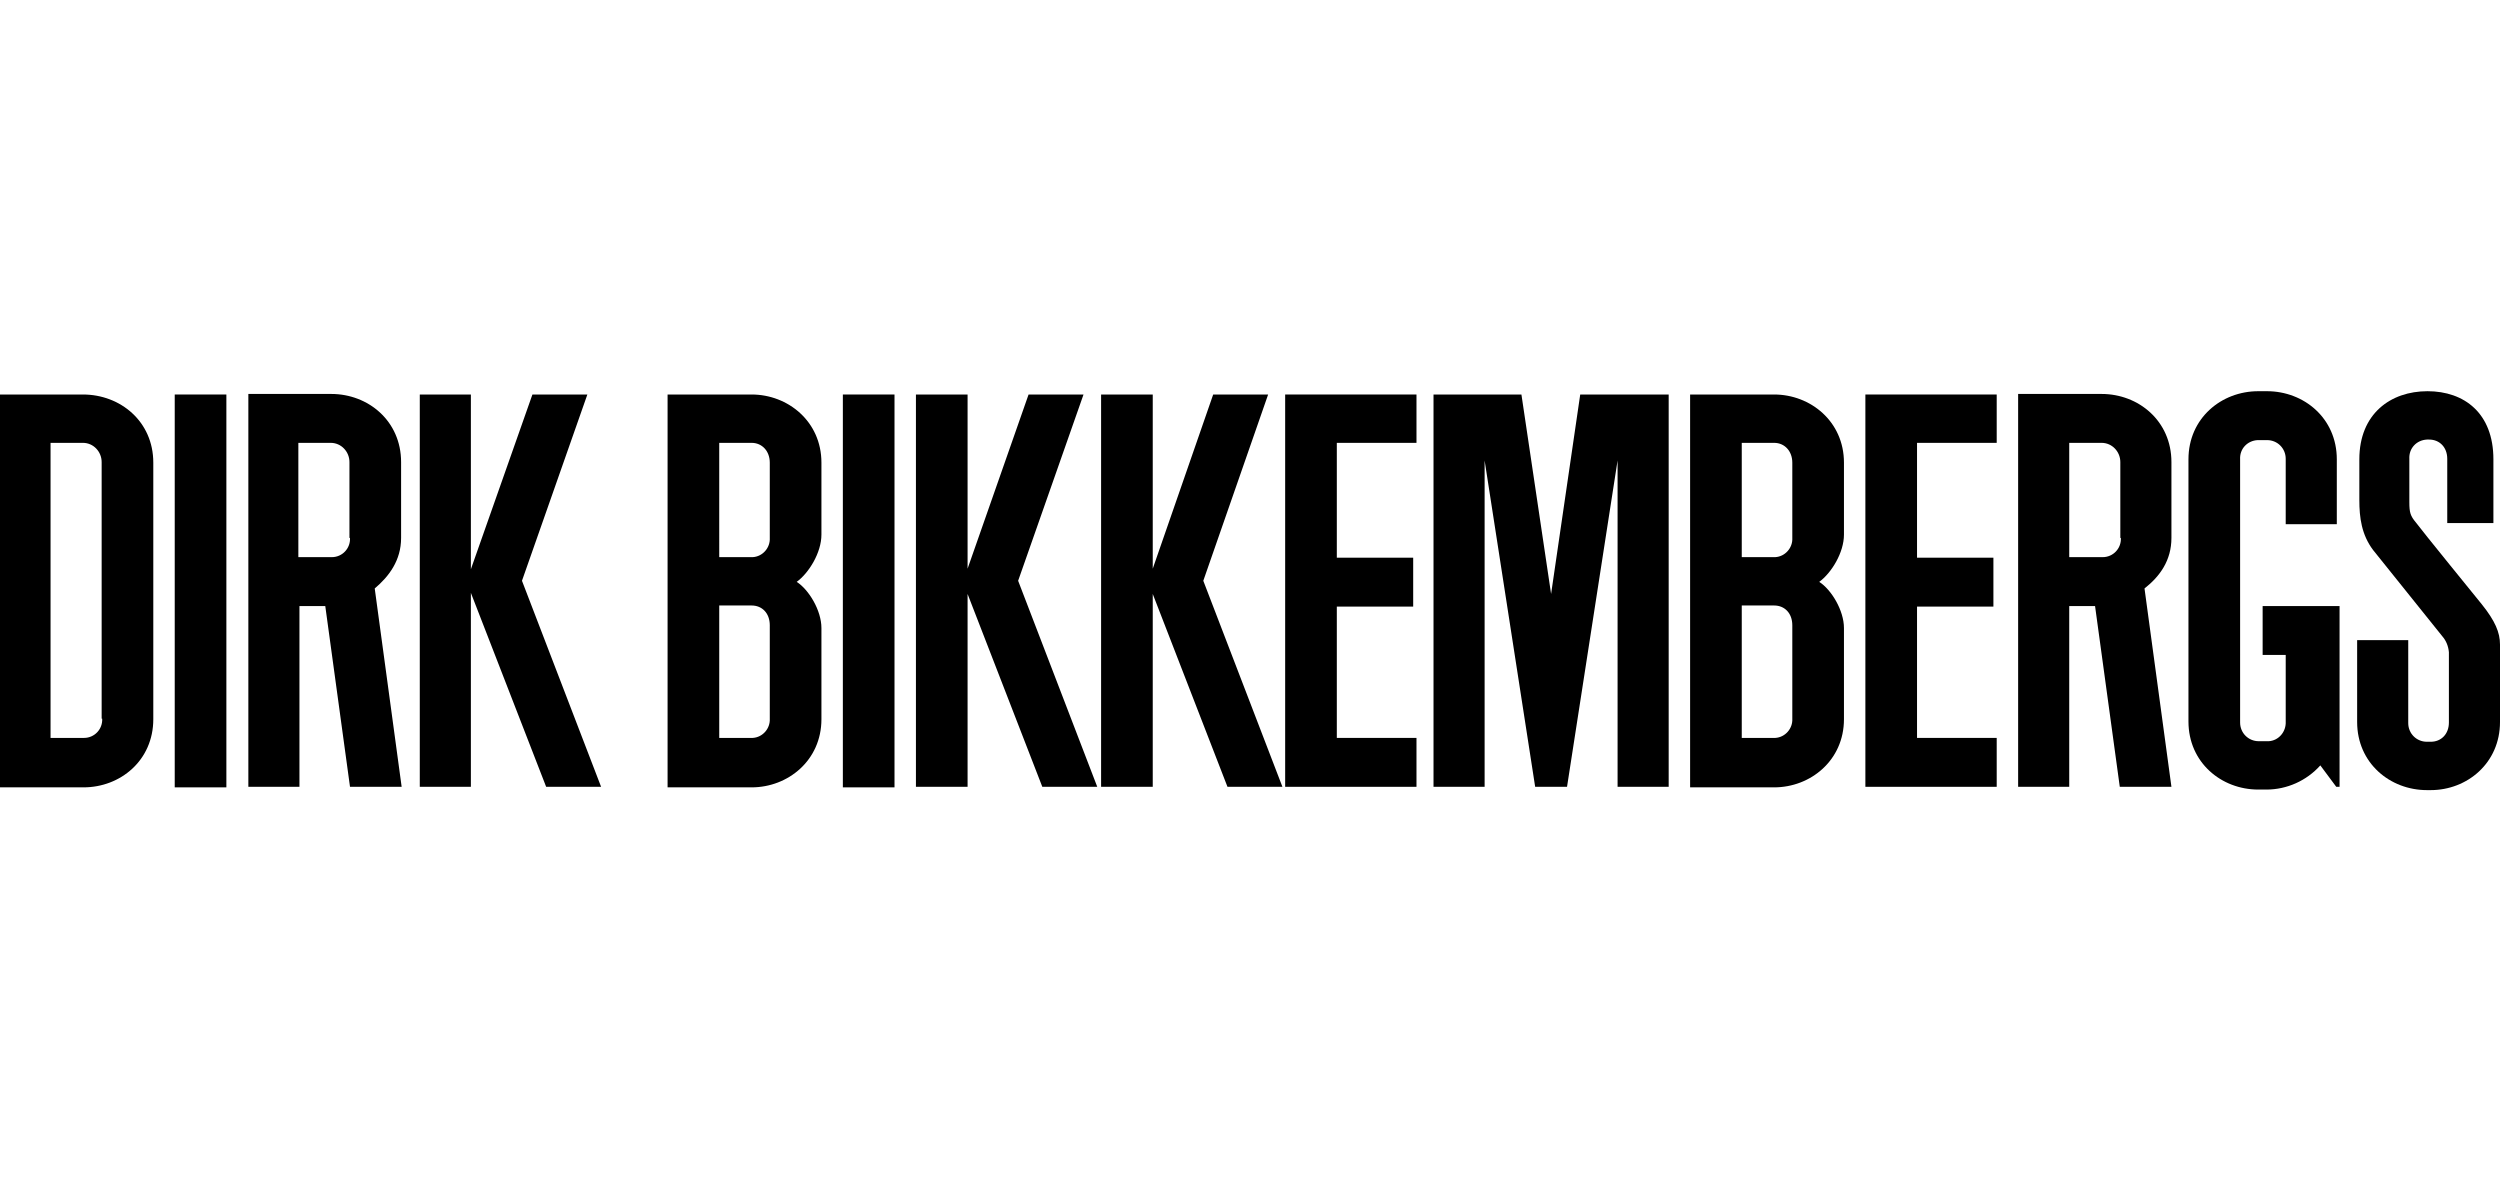 <?xml version="1.0" encoding="utf-8"?>
<!-- Generator: Adobe Illustrator 24.2.0, SVG Export Plug-In . SVG Version: 6.00 Build 0)  -->
<svg version="1.0"
	 id="svg2" inkscape:output_extension="org.inkscape.output.svg.inkscape" inkscape:version="0.46" sodipodi:docname="Adidas-logo.svg" sodipodi:version="0.32" xmlns:cc="http://creativecommons.org/ns#" xmlns:dc="http://purl.org/dc/elements/1.1/" xmlns:inkscape="http://www.inkscape.org/namespaces/inkscape" xmlns:rdf="http://www.w3.org/1999/02/22-rdf-syntax-ns#" xmlns:sodipodi="http://sodipodi.sourceforge.net/DTD/sodipodi-0.dtd" xmlns:svg="http://www.w3.org/2000/svg"
	 xmlns="http://www.w3.org/2000/svg" xmlns:xlink="http://www.w3.org/1999/xlink" x="0px" y="0px" viewBox="0 0 455 216"
	 enable-background="new 0 0 455 216" xml:space="preserve">
<g>
	<path d="M15.1,71.8H0v71.5h15.2c6.7,0,12.7-4.9,12.7-12.4V84.2C27.9,76.7,21.9,71.8,15.1,71.8z M18.6,130.8
		c0.1,1.9-1.4,3.5-3.3,3.5c-0.1,0-0.1,0-0.2,0H9.2V80.6h5.9c1.9,0,3.4,1.6,3.4,3.5c0,0,0,0.1,0,0.1V130.8z"/>
	<rect x="31.8" y="71.8" width="9.4" height="71.5"/>
	<path d="M73,97.9V84.1c0-7.5-6-12.4-12.7-12.4H45.2v71.5h9.3v-32.9h4.7l4.5,32.9h9.4l-4.9-36.1C70.8,104.9,73,102,73,97.9z
		 M63.7,97.9c0.1,1.9-1.4,3.5-3.3,3.5c-0.1,0-0.1,0-0.2,0h-5.9V80.6h5.9c1.9,0,3.4,1.6,3.4,3.5c0,0,0,0.1,0,0.1V97.9z"/>
	<polygon points="106.9,71.8 96.9,71.8 85.7,103.6 85.7,71.8 76.4,71.8 76.4,143.2 85.7,143.2 85.7,107.9 99.4,143.2 109.4,143.2 
		95,105.7 	"/>
	<path d="M136.8,71.8h-15.3v71.5h15.3c6.6,0,12.7-4.9,12.7-12.4v-16.6c0-3.2-2.3-7-4.5-8.4c2.2-1.6,4.5-5.3,4.5-8.6V84.2
		C149.5,76.7,143.4,71.8,136.8,71.8z M140.1,130.8c0.1,1.8-1.3,3.4-3.1,3.5c-0.1,0-0.1,0-0.2,0h-5.9v-24.1h5.9
		c1.9,0,3.3,1.4,3.3,3.6V130.8z M140.1,97.9c0.1,1.8-1.3,3.4-3.1,3.5c-0.1,0-0.1,0-0.2,0h-5.9V80.6h5.9c1.9,0,3.3,1.5,3.3,3.6
		C140.1,84.2,140.1,97.9,140.1,97.9z"/>
	<polygon points="282.3,108.1 276.9,71.8 260.9,71.8 260.9,143.2 270.2,143.2 270.2,83.8 279.4,143.2 285.2,143.2 294.4,83.8 
		294.4,143.2 303.7,143.2 303.7,71.8 287.6,71.8 	"/>
	<path d="M322.9,71.8h-15.3v71.5h15.3c6.6,0,12.7-4.9,12.7-12.4v-16.6c0-3.2-2.3-7-4.5-8.4c2.2-1.6,4.5-5.3,4.5-8.6V84.2
		C335.6,76.7,329.5,71.8,322.9,71.8z M326.2,130.8c0.1,1.8-1.3,3.4-3.1,3.5c-0.1,0-0.1,0-0.2,0H317v-24.1h5.9c1.9,0,3.3,1.4,3.3,3.6
		V130.8z M326.2,97.9c0.1,1.8-1.3,3.4-3.1,3.5c-0.1,0-0.1,0-0.2,0H317V80.6h5.9c1.9,0,3.3,1.5,3.3,3.6
		C326.2,84.2,326.2,97.9,326.2,97.9z"/>
	<polygon points="339.5,143.2 363.4,143.2 363.4,134.3 348.9,134.3 348.9,110.4 362.8,110.4 362.8,101.5 348.9,101.5 348.9,80.6 
		363.4,80.6 363.4,71.8 339.5,71.8 	"/>
	<path d="M395.2,97.9V84.1c0-7.5-6-12.4-12.7-12.4h-15.2v71.5h9.3v-32.9h4.7l4.5,32.9h9.4l-4.9-36.1
		C393.1,104.9,395.2,102,395.2,97.9z M386,97.9c0.1,1.9-1.4,3.5-3.3,3.5c-0.1,0-0.1,0-0.2,0h-5.9V80.6h5.9c1.9,0,3.4,1.6,3.4,3.5
		c0,0,0,0.1,0,0.1V97.9z"/>
	<path d="M411.8,119.2h4.2v12.1c0.1,1.9-1.3,3.5-3.1,3.6c-0.1,0-0.2,0-0.3,0h-1.5c-1.9,0-3.4-1.5-3.4-3.4c0-0.1,0-0.1,0-0.2V83.6
		c-0.1-1.9,1.3-3.4,3.2-3.5c0.1,0,0.2,0,0.2,0h1.5c1.9,0,3.4,1.5,3.4,3.4c0,0.1,0,0.1,0,0.2v11.7h9.3V83.6c0-7.5-6-12.4-12.7-12.4
		h-1.6c-6.7,0-12.7,4.9-12.7,12.4v47.7c0,7.5,6,12.4,12.7,12.4h1.5c3.7,0,7.3-1.6,9.8-4.4l2.9,3.9h0.6v-32.9h-14V119.2L411.8,119.2z
		"/>
	<path d="M451.7,110c0,0-11.3-13.9-12-14.9c-1-1.2-1.2-1.8-1.2-3.7v-7.9c-0.1-1.9,1.3-3.4,3.2-3.5c0.1,0,0.2,0,0.2,0h0.2
		c1.9,0,3.3,1.4,3.3,3.5v11.7h8.4V83.6c0-8.4-5.3-12.4-12-12.4c-6.7,0-12.4,4.1-12.4,12.4V91c0,3.2,0.4,6.3,2.5,9.1l12.6,15.7
		c0.7,0.8,1.1,1.8,1.2,2.9v12.8c0,2.1-1.4,3.5-3.3,3.5h-0.7c-1.9,0-3.4-1.5-3.4-3.4c0-0.1,0-0.1,0-0.2v-14.9h-9.3v14.9
		c0,7.5,6,12.4,12.7,12.4h0.7c6.6,0,12.6-4.9,12.6-12.4v-14.1C455,115.1,454.1,113,451.7,110z"/>
	<rect x="153.4" y="71.8" width="9.4" height="71.5"/>
	<polygon points="197.2,71.8 187.2,71.8 176.1,103.5 176.1,71.8 176,71.8 166.7,71.8 166.7,71.8 166.7,143.2 176.1,143.2 
		176.1,108.1 189.7,143.2 199.7,143.2 185.3,105.7 	"/>
	<polygon points="230.8,71.8 220.8,71.8 209.8,103.5 209.8,71.8 209.7,71.8 200.4,71.8 200.4,71.8 200.4,143.2 209.8,143.2 
		209.8,108.1 223.4,143.2 233.4,143.2 219,105.7 	"/>
	<polygon points="233.9,143.2 257.8,143.2 257.8,134.3 243.3,134.3 243.3,110.4 257.2,110.4 257.2,101.5 243.3,101.5 243.3,80.6 
		257.8,80.6 257.8,71.8 233.9,71.8 	"/>
</g>
</svg>
